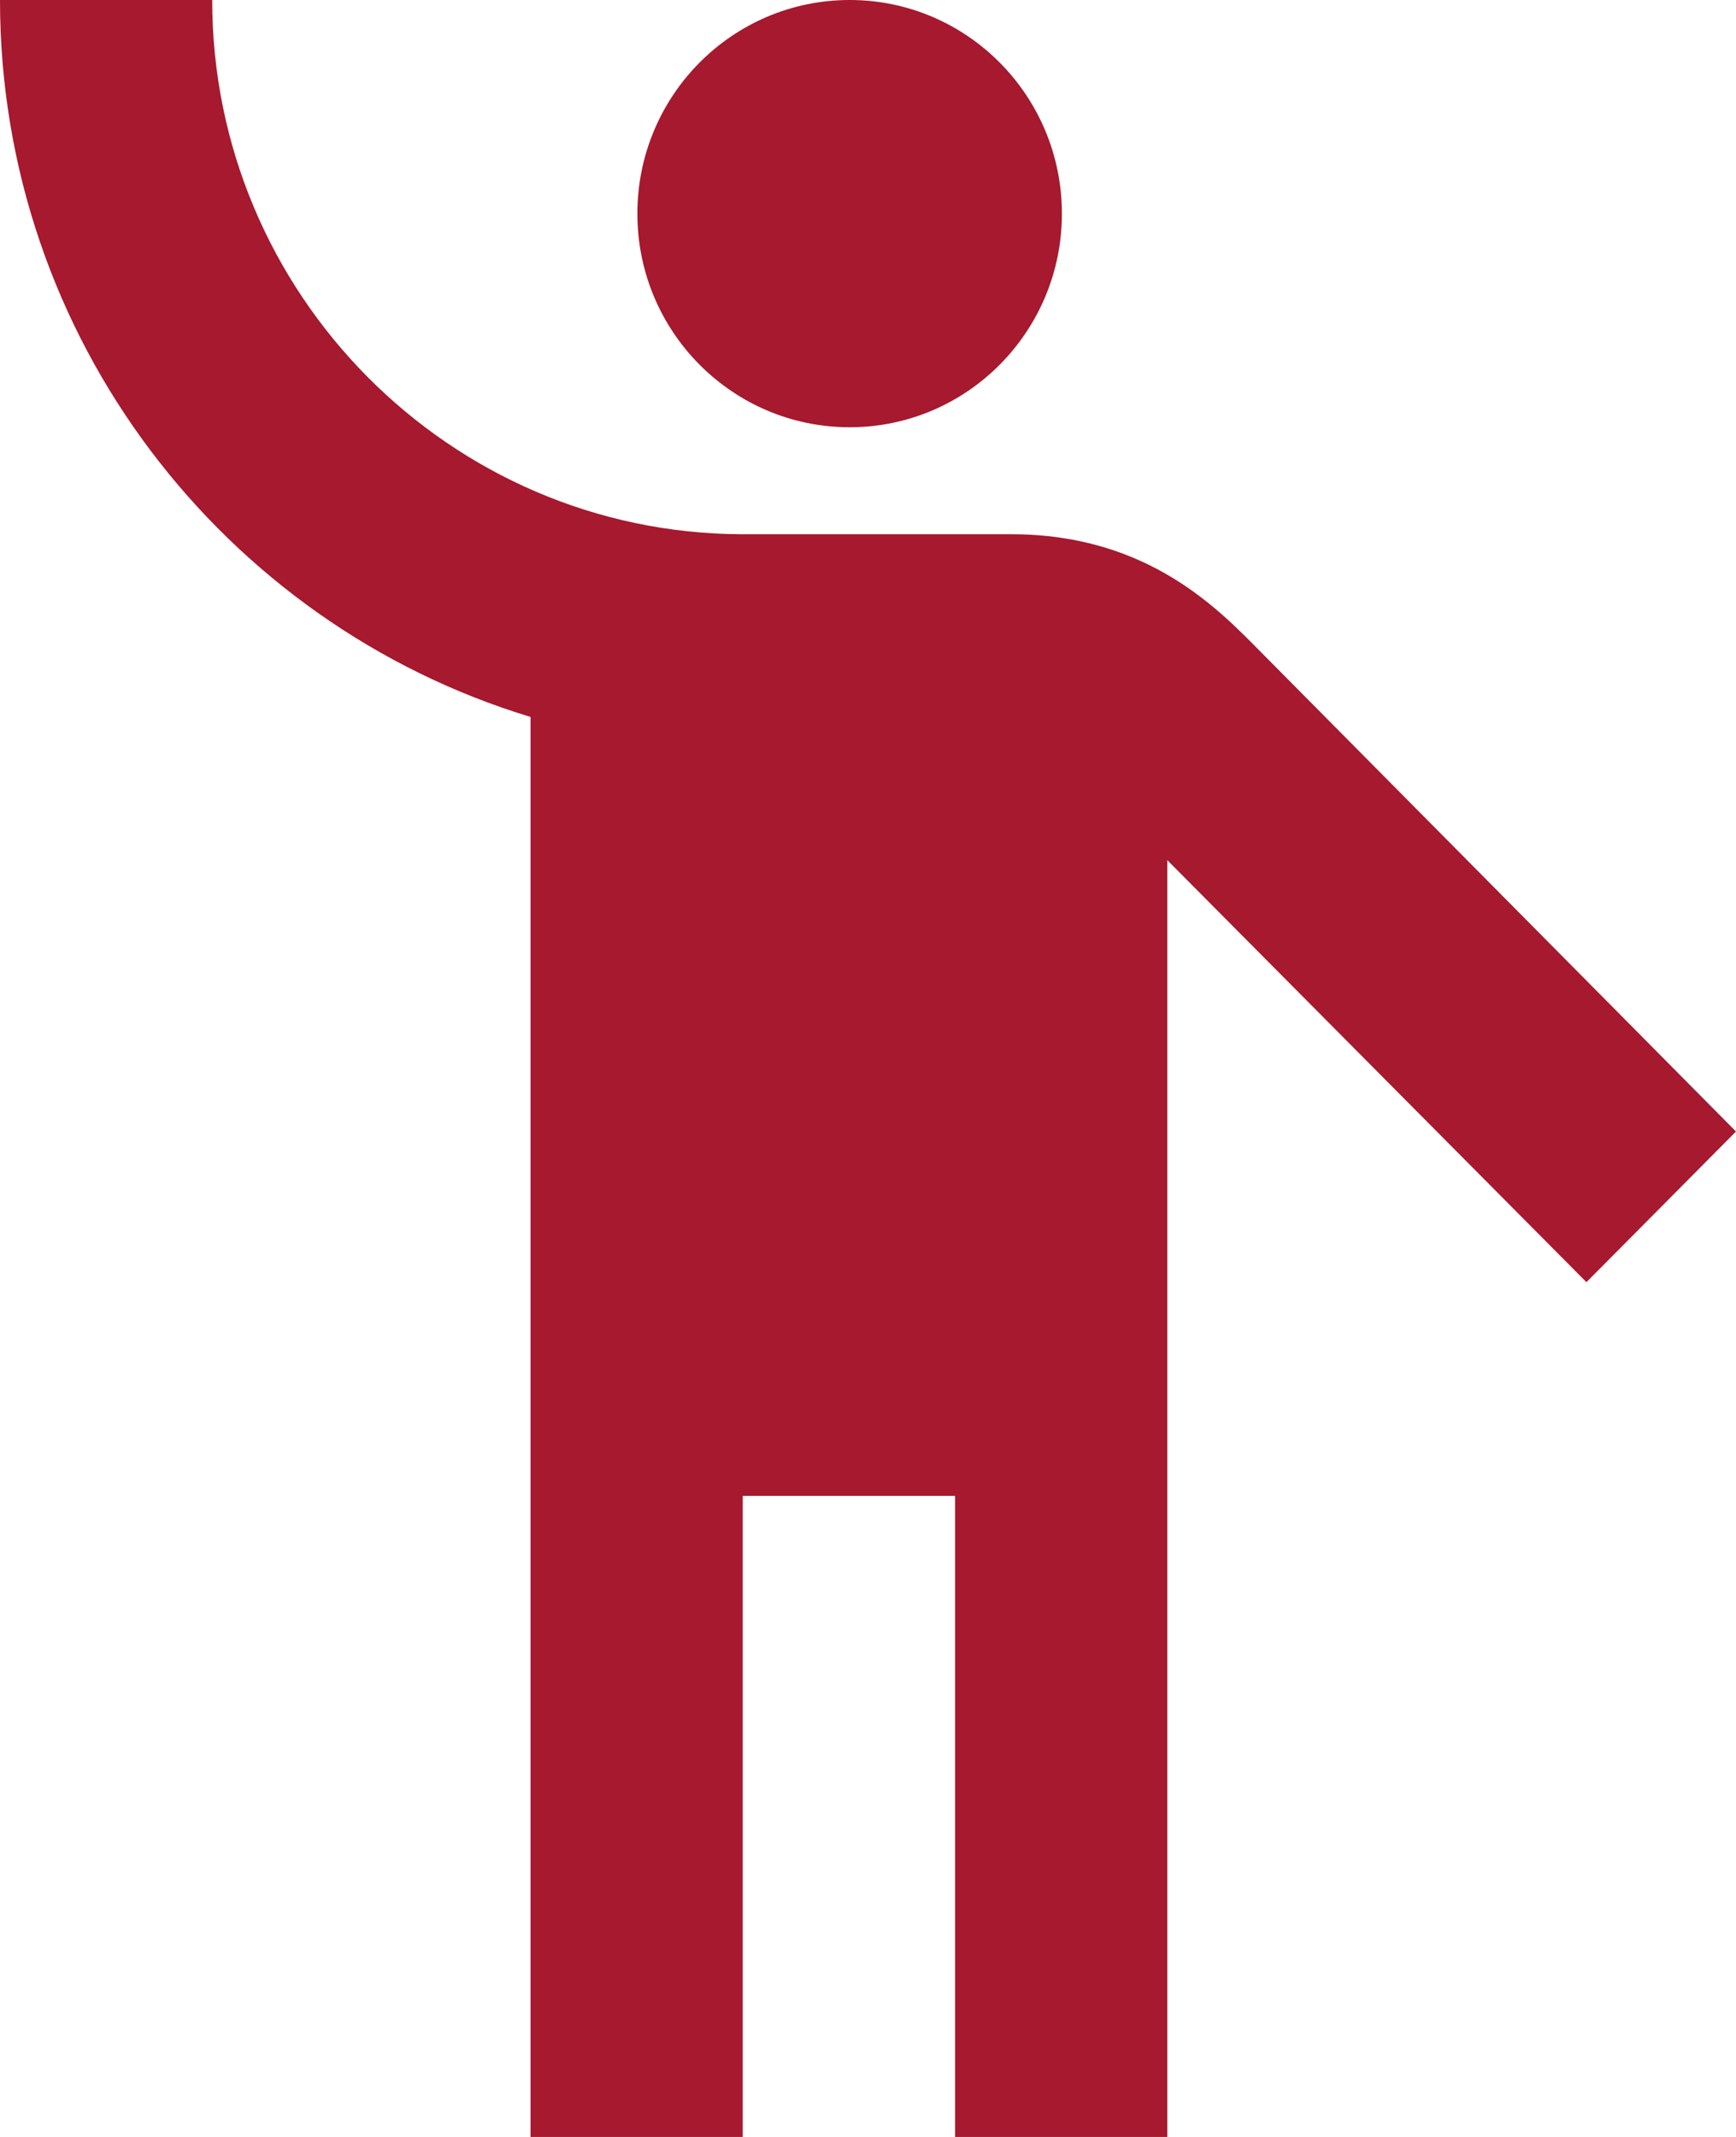 <svg width="13" height="16" viewBox="0 0 13 16" fill="none" xmlns="http://www.w3.org/2000/svg">
<path d="M6.363 3.199C7.24 3.199 7.952 2.483 7.952 1.6C7.952 0.716 7.24 0 6.363 0C5.485 0 4.773 0.716 4.773 1.6C4.773 2.483 5.485 3.199 6.363 3.199Z" fill="#A6192E"/>
<path d="M9.448 4.888C9.138 4.576 8.606 4 7.573 4C7.406 4 6.444 4 5.554 4C3.369 3.992 1.589 2.2 1.589 0H0C0 2.528 1.677 4.672 3.973 5.368V16H5.562V11.2H7.152V16H8.741V6.44L11.88 9.6L13 8.472L9.448 4.888Z" fill="#A6192E"/>
</svg>
